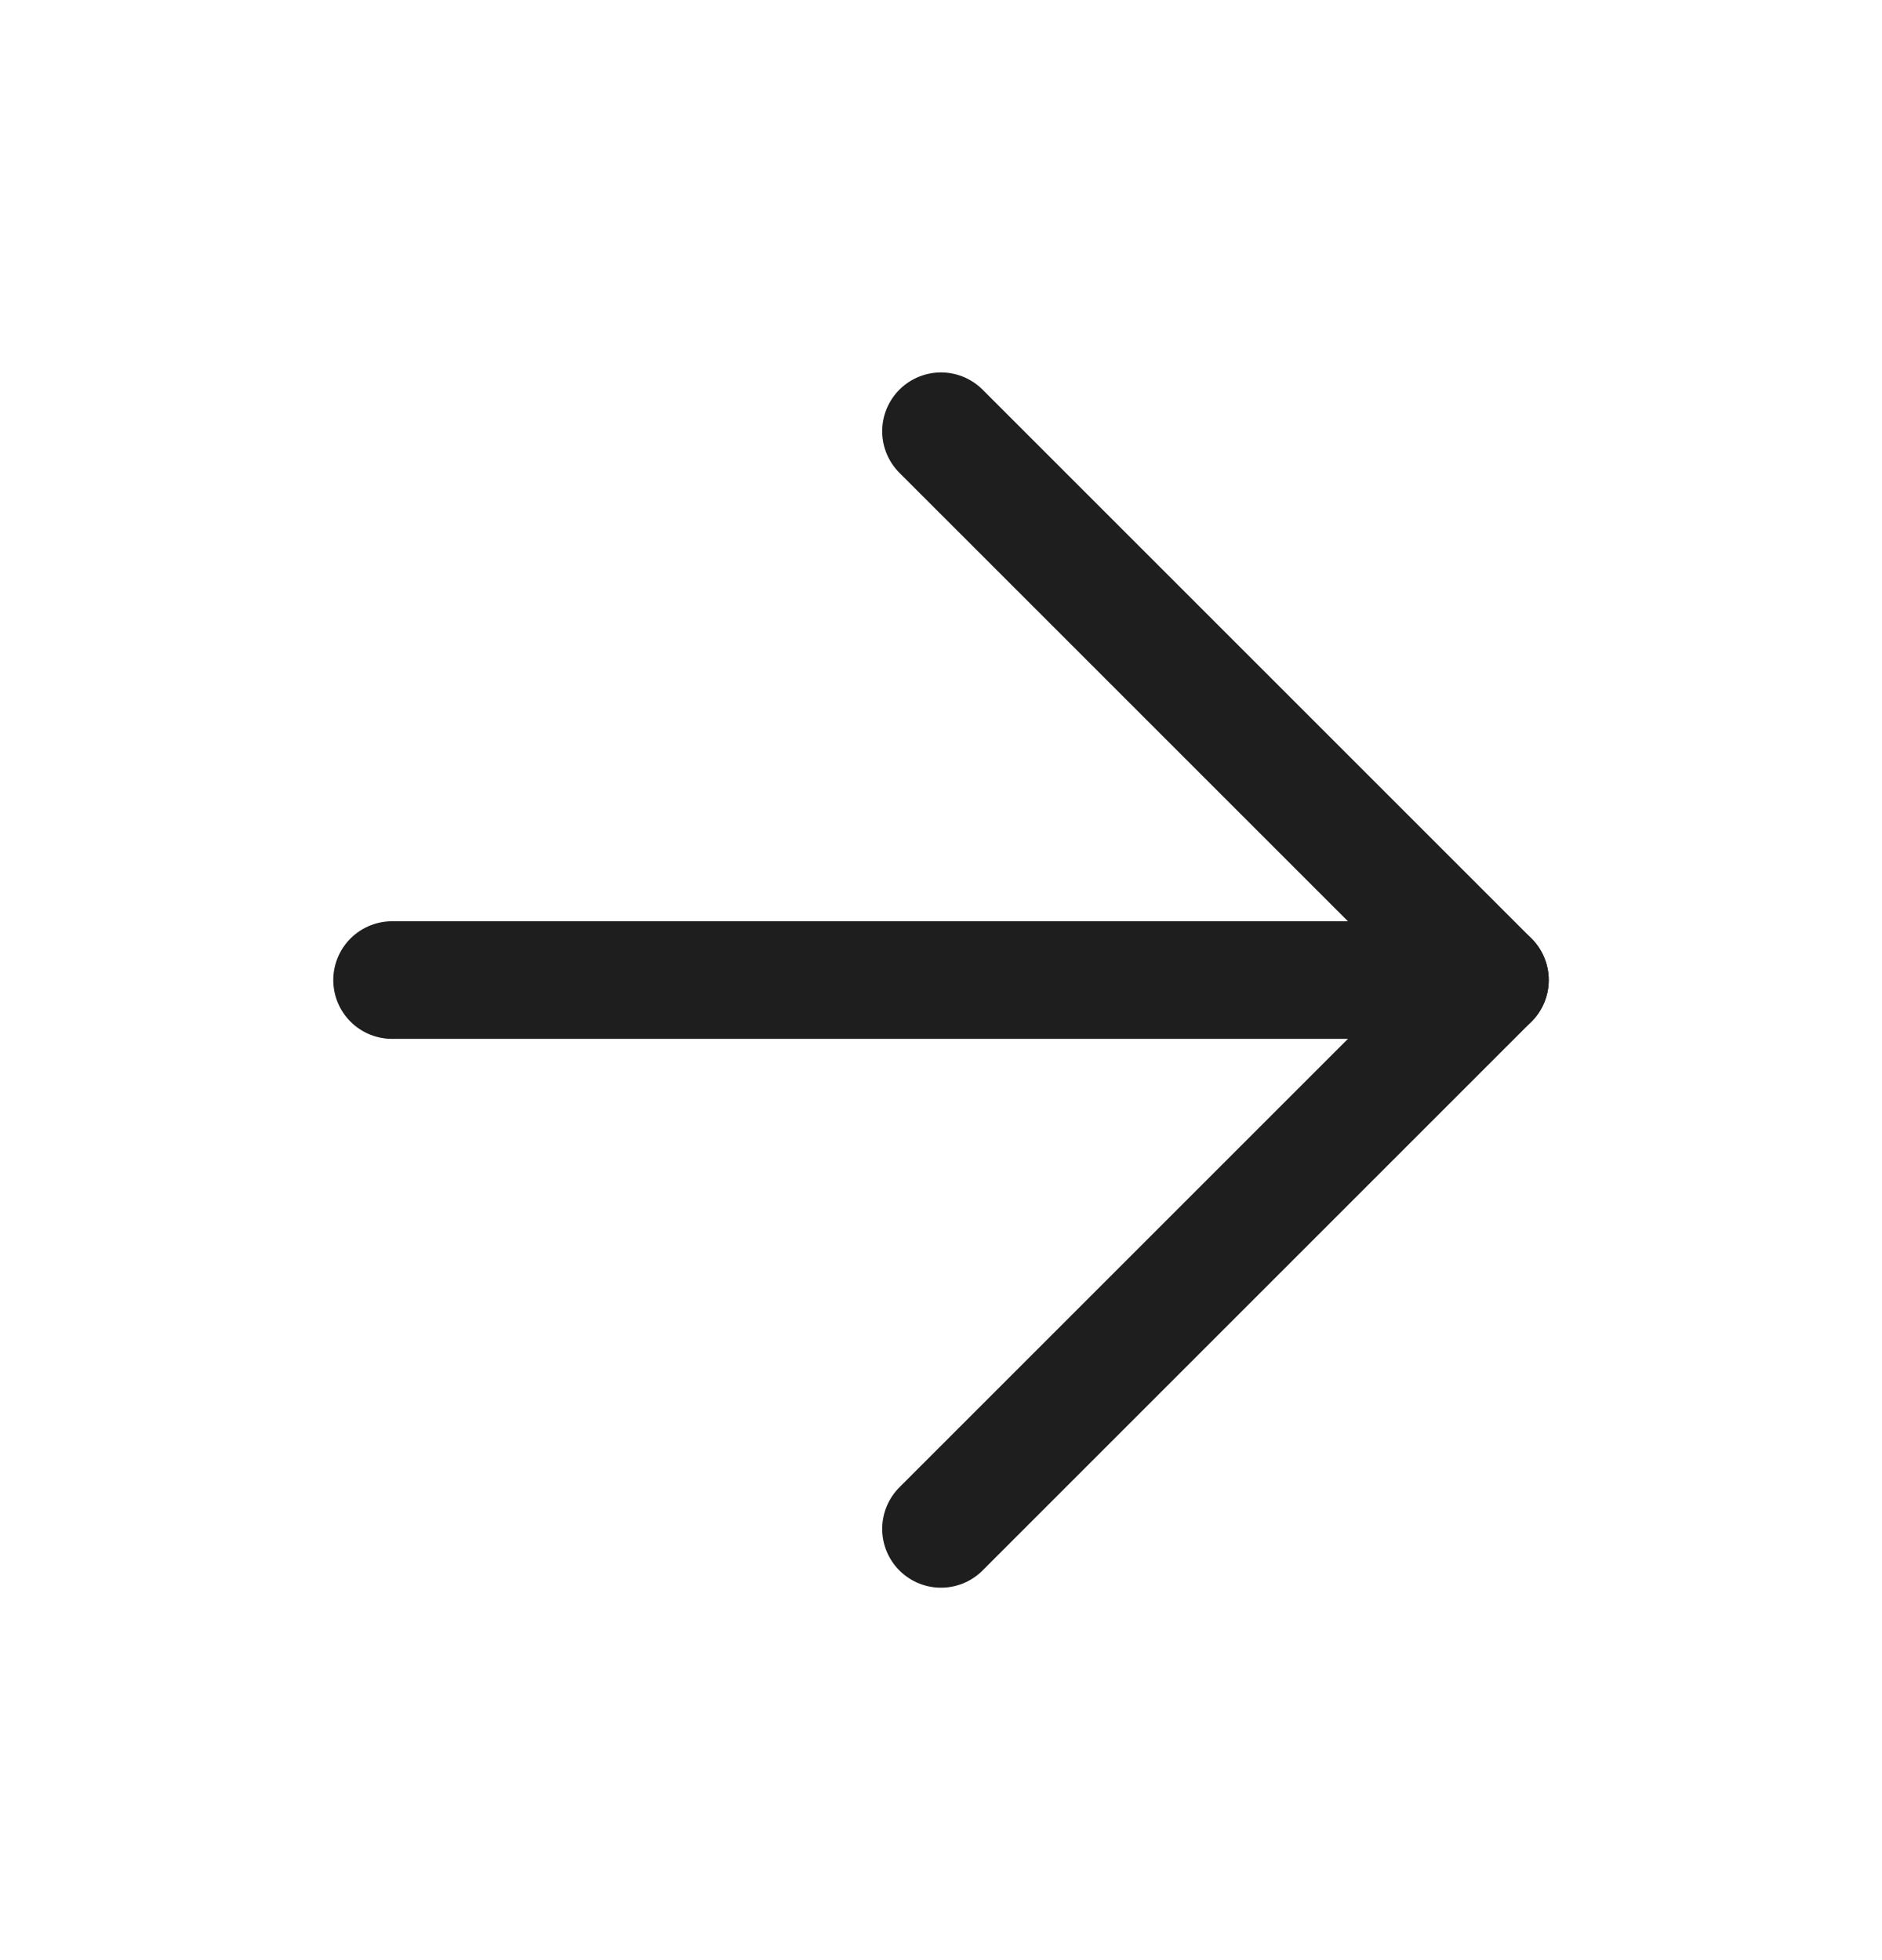 <svg width="24" height="25" viewBox="0 0 24 25" fill="none" xmlns="http://www.w3.org/2000/svg">
<path d="M5 12.5H19" stroke="#1E1E1E" stroke-width="1.5" stroke-linecap="round" stroke-linejoin="round"/>
<path d="M12 5.5L19 12.5L12 19.5" stroke="#1E1E1E" stroke-width="1.5" stroke-linecap="round" stroke-linejoin="round"/>
</svg>
